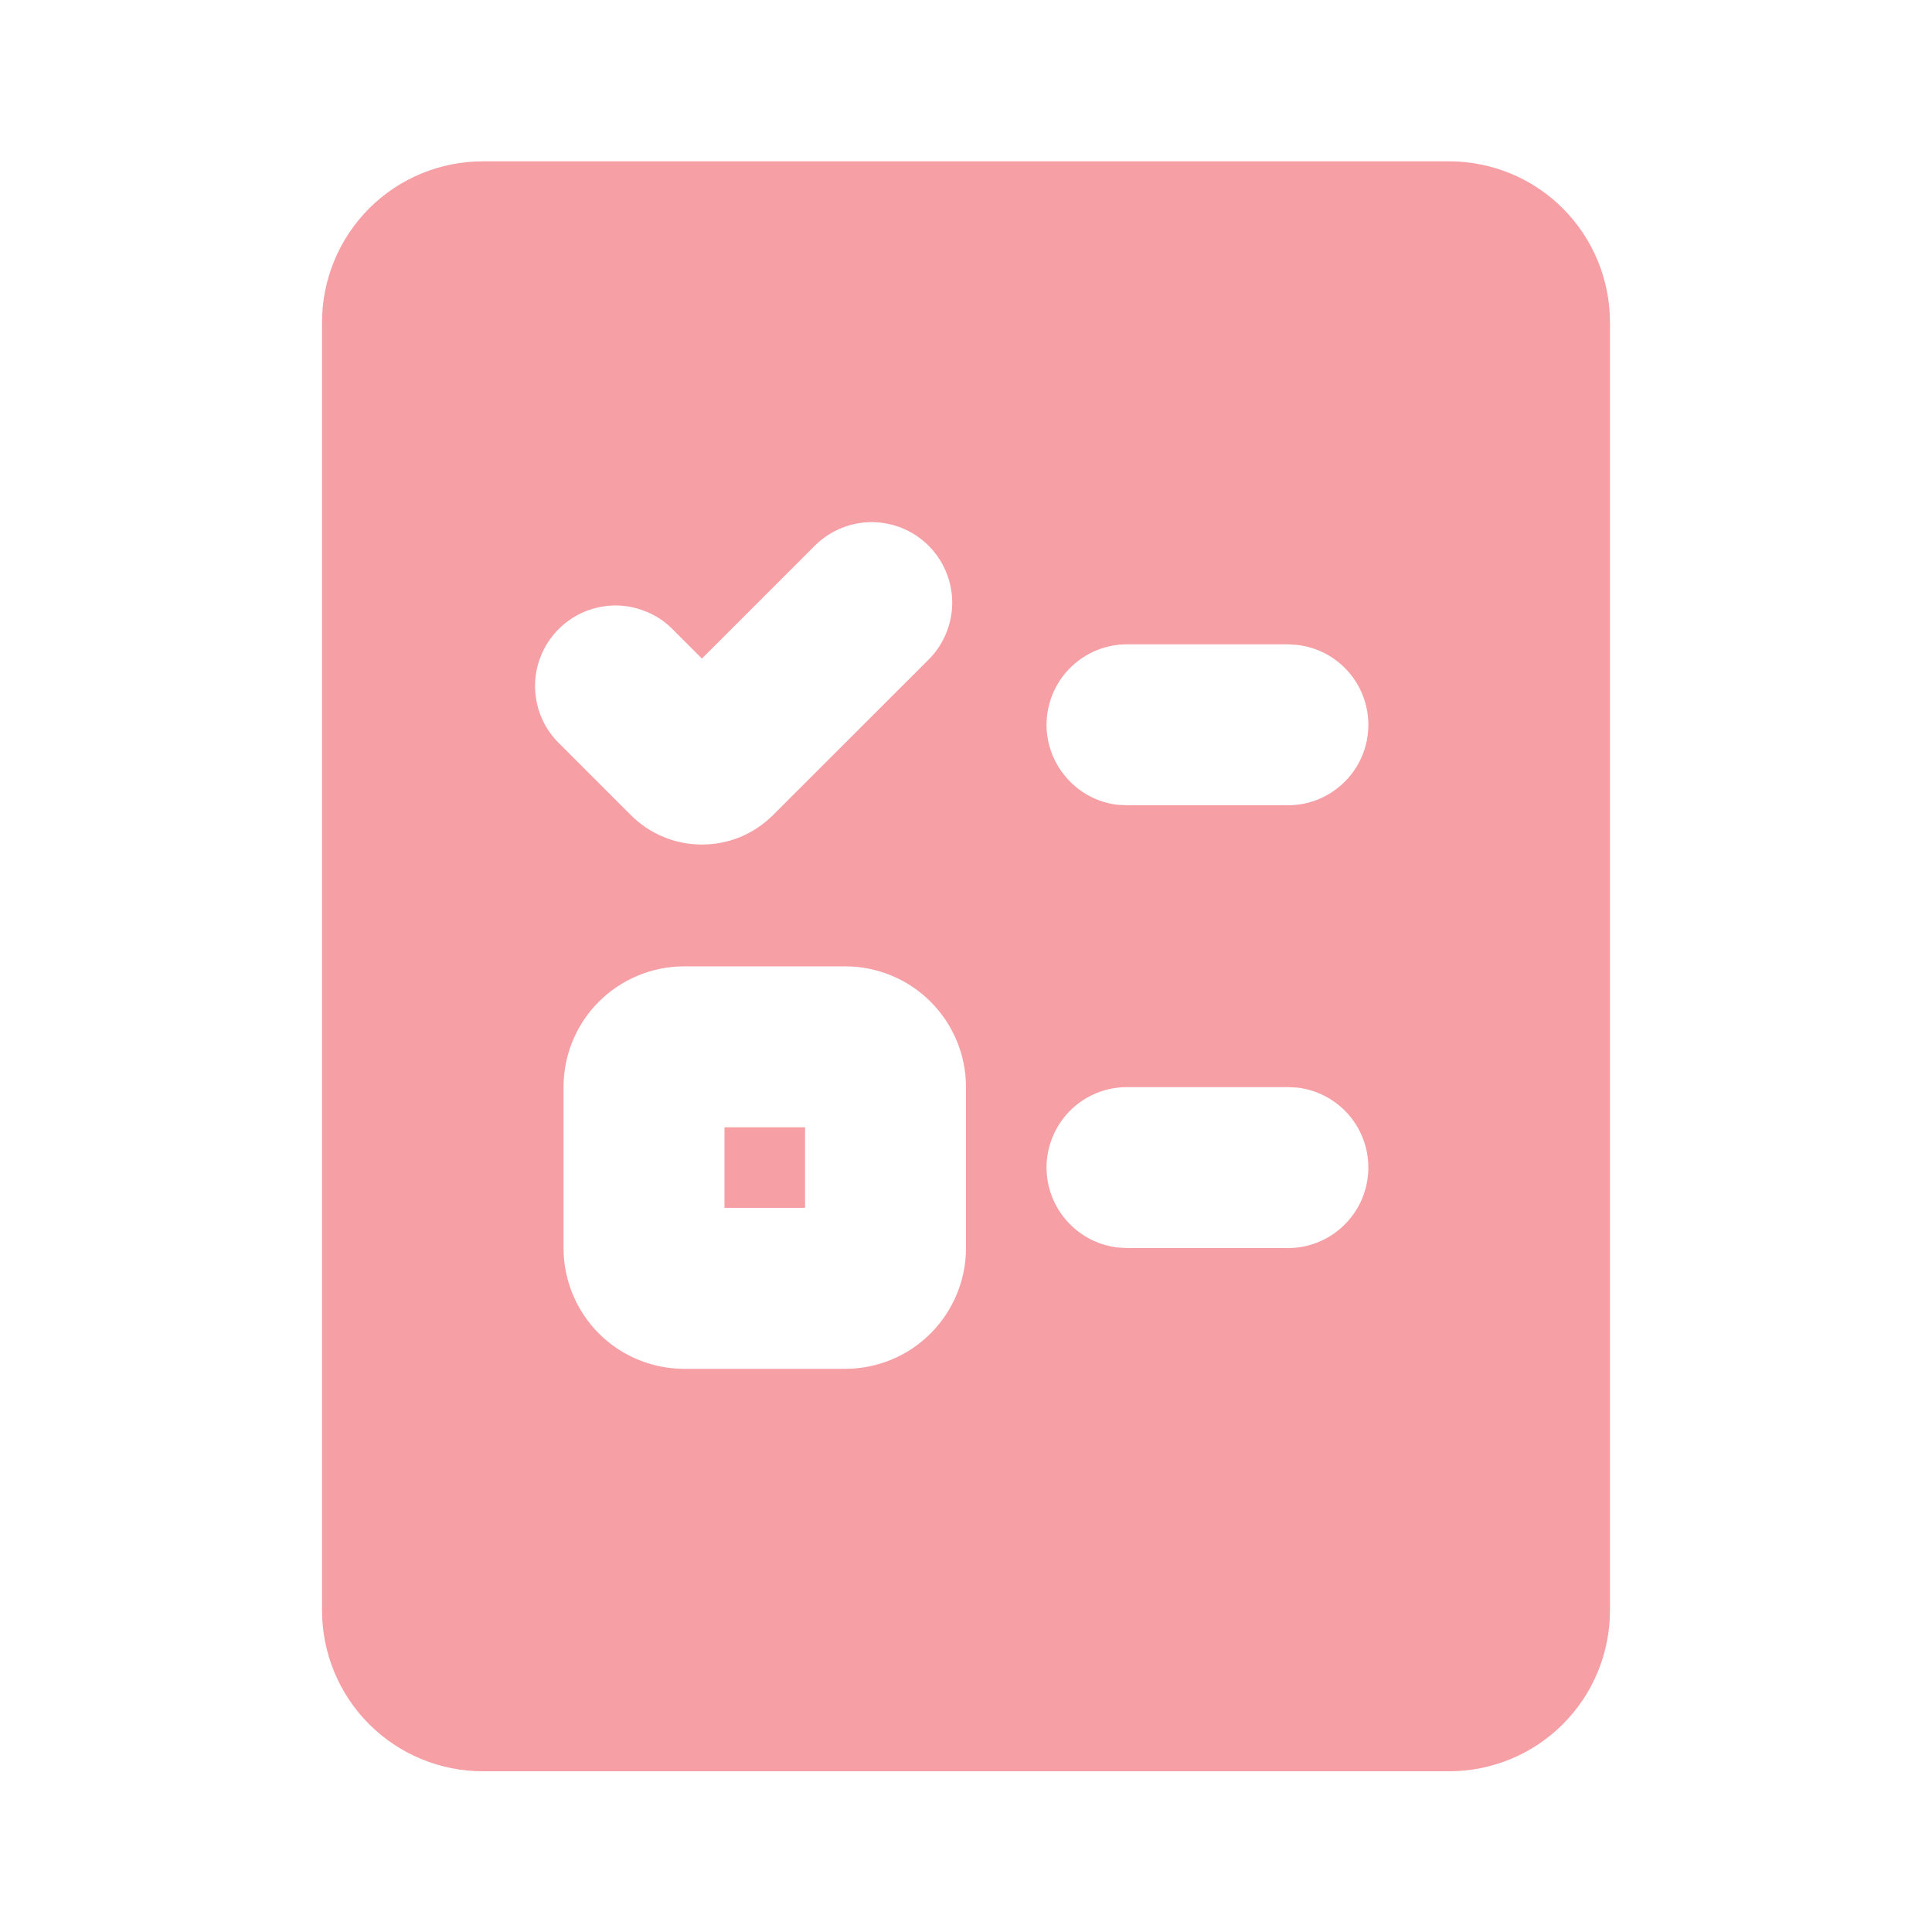 <svg width="16" height="16" viewBox="0 0 16 16" fill="none" xmlns="http://www.w3.org/2000/svg">
<path d="M6 10.003V9.336H6.667V10.003H6Z" fill="#EA0F1F" fill-opacity="0.4"/>
<path fill-rule="evenodd" clip-rule="evenodd" d="M12 1.336C12.354 1.336 12.693 1.476 12.943 1.726C13.193 1.977 13.333 2.316 13.333 2.669V13.336C13.333 13.69 13.193 14.029 12.943 14.279C12.693 14.529 12.354 14.669 12 14.669H4C3.646 14.669 3.307 14.529 3.057 14.279C2.807 14.029 2.667 13.69 2.667 13.336V2.669C2.667 2.316 2.807 1.977 3.057 1.726C3.307 1.476 3.646 1.336 4 1.336H12ZM7 8.003H5.667C5.401 8.003 5.147 8.108 4.959 8.296C4.772 8.483 4.667 8.737 4.667 9.003V10.336C4.667 10.601 4.772 10.855 4.959 11.043C5.147 11.231 5.401 11.336 5.667 11.336H7C7.265 11.336 7.519 11.231 7.707 11.043C7.894 10.855 8 10.601 8 10.336V9.003C8 8.737 7.894 8.483 7.707 8.296C7.519 8.108 7.265 8.003 7 8.003ZM10.666 9.003H9.333C9.163 9.003 9 9.068 8.876 9.184C8.753 9.301 8.678 9.461 8.668 9.63C8.658 9.8 8.714 9.967 8.823 10.097C8.932 10.227 9.086 10.311 9.255 10.331L9.333 10.336H10.666C10.836 10.336 11 10.271 11.123 10.154C11.247 10.037 11.321 9.878 11.331 9.708C11.341 9.539 11.286 9.372 11.177 9.241C11.068 9.111 10.913 9.027 10.745 9.007L10.666 9.003ZM6.756 4.511L5.813 5.454L5.577 5.218C5.516 5.154 5.442 5.103 5.361 5.069C5.279 5.034 5.192 5.015 5.103 5.014C5.015 5.014 4.927 5.031 4.845 5.064C4.763 5.098 4.689 5.147 4.626 5.21C4.564 5.272 4.514 5.347 4.481 5.429C4.447 5.511 4.43 5.598 4.431 5.687C4.432 5.775 4.45 5.863 4.485 5.944C4.52 6.026 4.571 6.099 4.635 6.161L5.224 6.75C5.301 6.827 5.393 6.889 5.494 6.931C5.595 6.973 5.704 6.994 5.813 6.994C5.923 6.994 6.031 6.973 6.132 6.931C6.233 6.889 6.325 6.827 6.402 6.75L7.699 5.454C7.82 5.328 7.887 5.16 7.886 4.985C7.884 4.81 7.814 4.643 7.69 4.519C7.567 4.396 7.4 4.326 7.225 4.324C7.05 4.323 6.882 4.39 6.756 4.511ZM10.666 5.336H9.333C9.163 5.336 9 5.401 8.876 5.518C8.753 5.634 8.678 5.794 8.668 5.964C8.658 6.133 8.714 6.3 8.823 6.43C8.932 6.561 9.086 6.645 9.255 6.665L9.333 6.669H10.666C10.836 6.669 11 6.604 11.123 6.487C11.247 6.371 11.321 6.211 11.331 6.042C11.341 5.872 11.286 5.705 11.177 5.575C11.068 5.444 10.913 5.361 10.745 5.341L10.666 5.336Z" fill="#EA0F1F" fill-opacity="0.4"/>
</svg>
